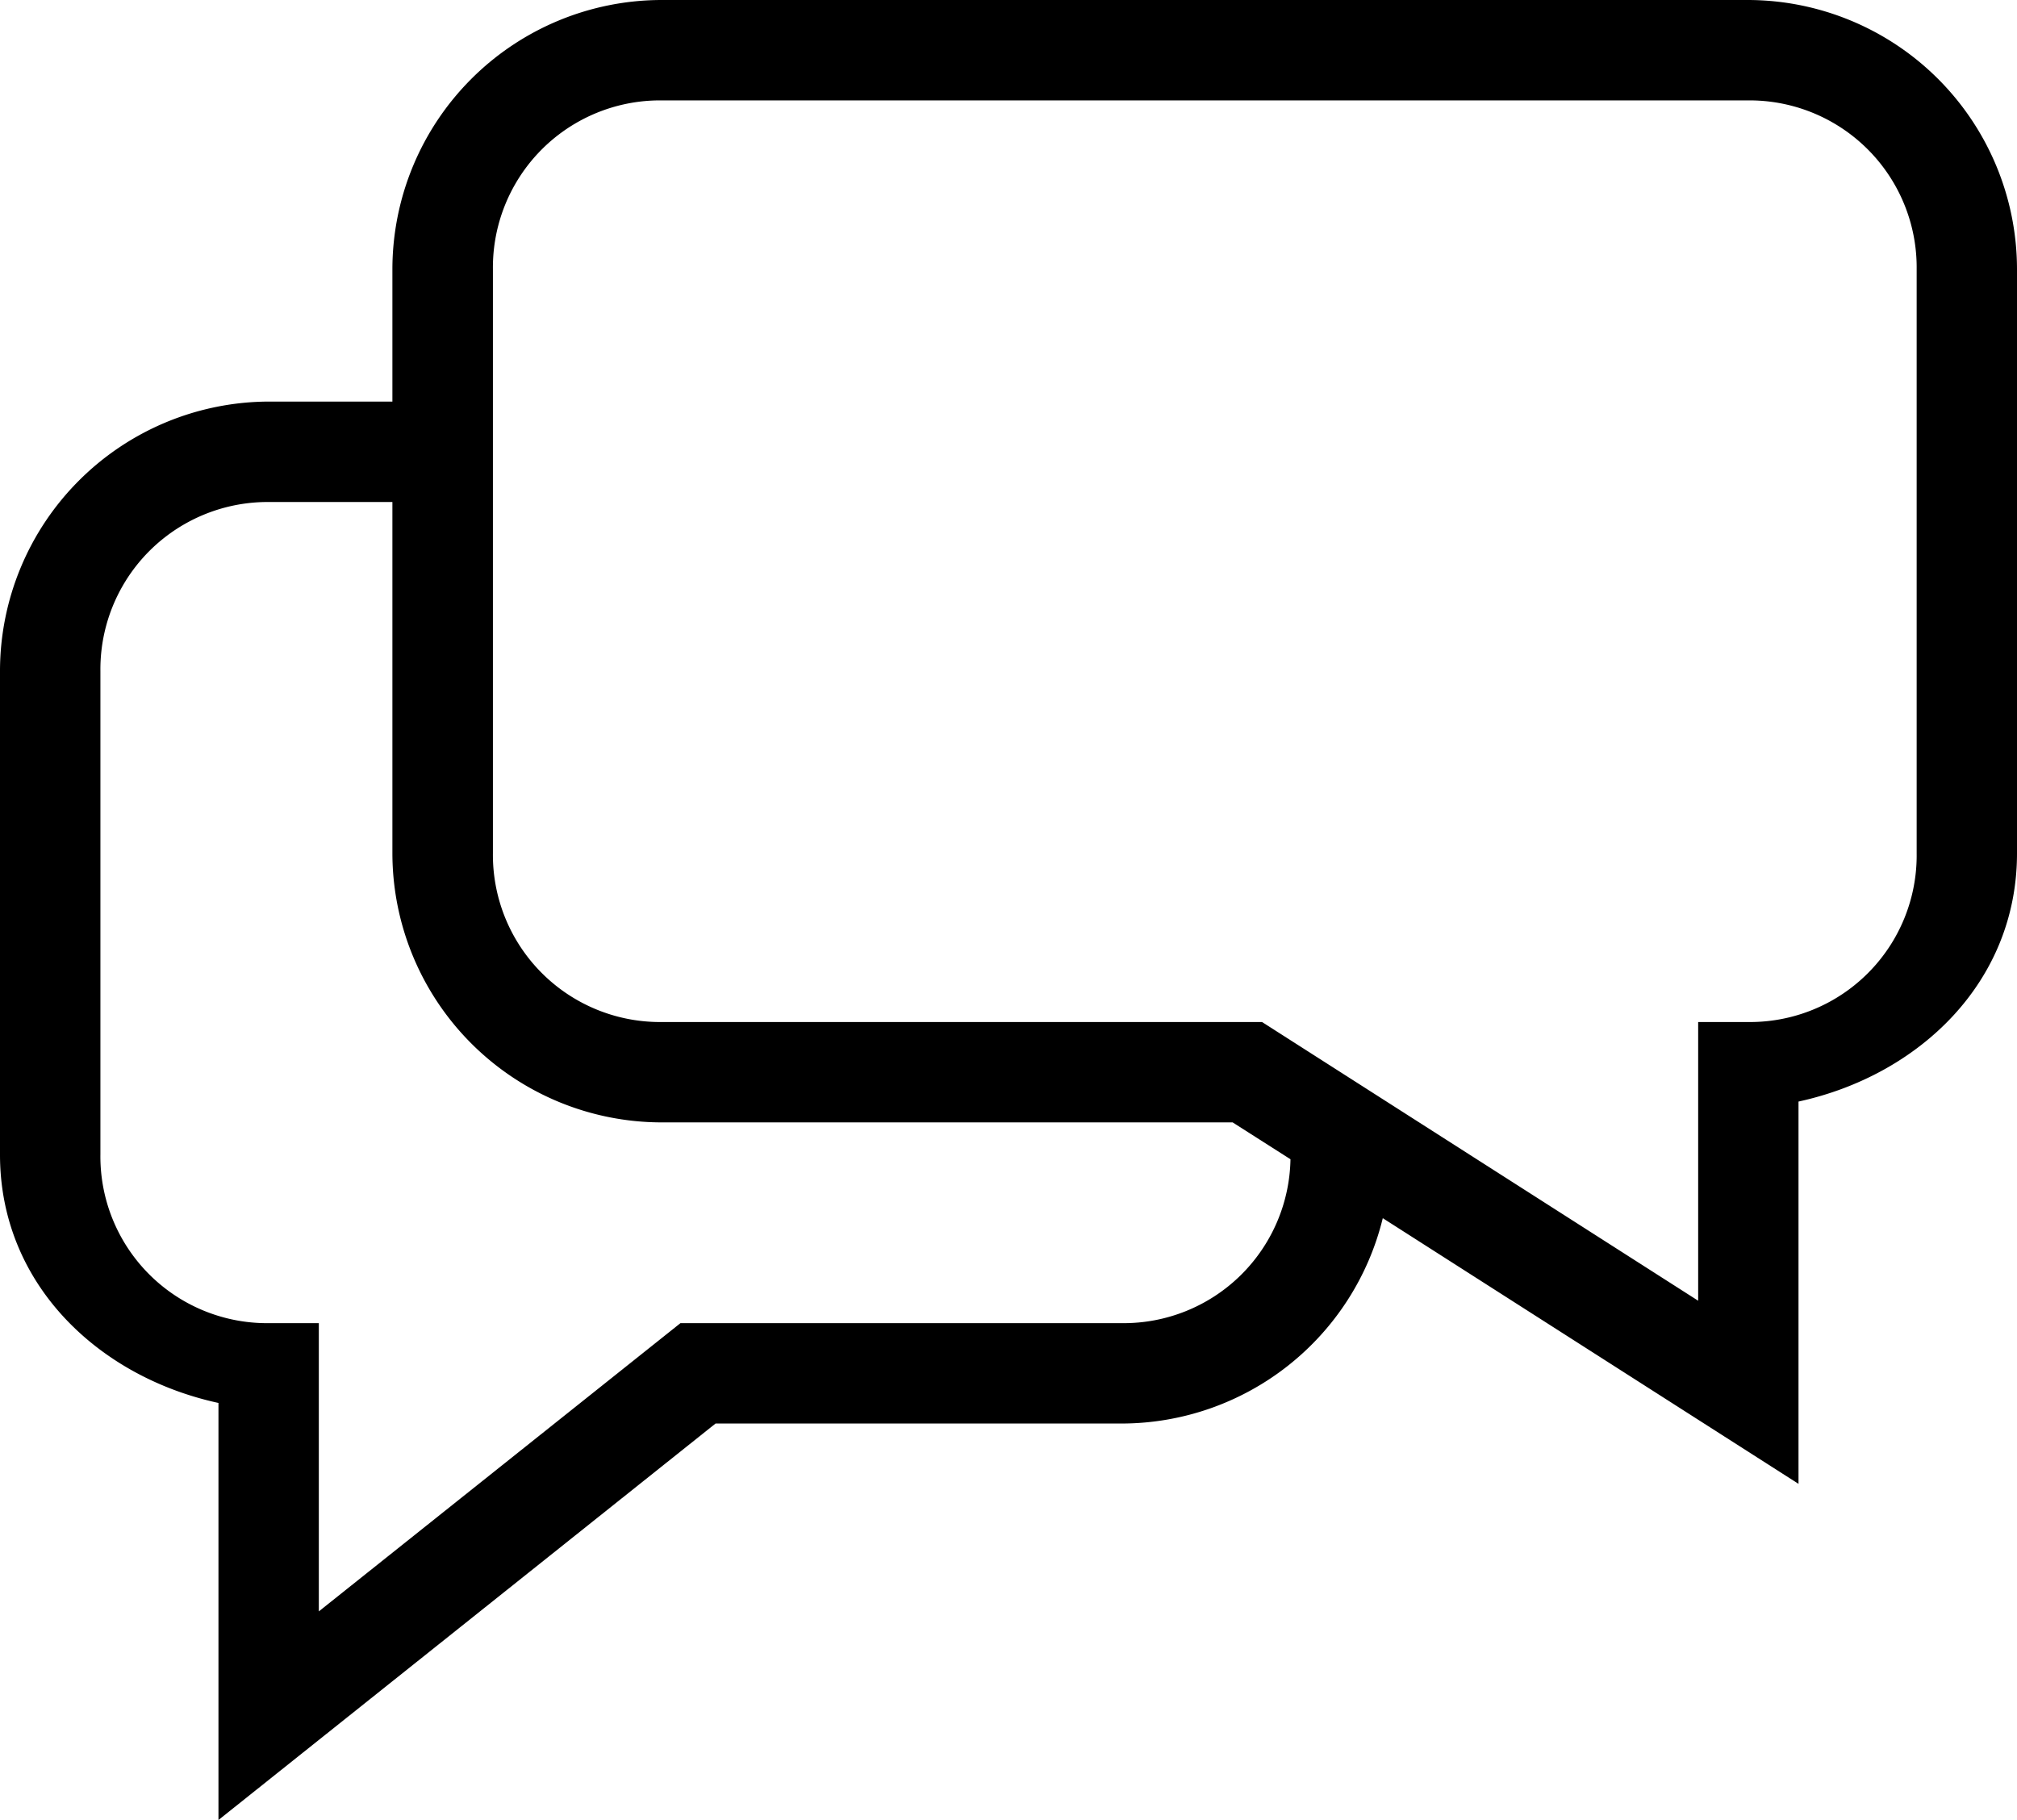 <svg xmlns="http://www.w3.org/2000/svg" width="55" height="49.632" viewBox="0 0 55 49.632">
  <g id="noun-comments-1237672" transform="translate(-2 -3.91)">
    <path id="Path_13496" data-name="Path 13496" d="M20.041,3.91A7.348,7.348,0,0,0,12.7,11.246v3.615H9.342A7.353,7.353,0,0,0,2,22.2v13.2c0,3.505,2.66,6.052,5.957,6.769V53.542L21.512,42.73H32.6a7.339,7.339,0,0,0,7.106-5.6l11.336,7.245V33.95C54.34,33.232,57,30.686,57,27.181V11.246A7.348,7.348,0,0,0,49.664,3.91Zm0,2.738H49.664a4.557,4.557,0,0,1,4.6,4.6V27.181a4.545,4.545,0,0,1-4.588,4.6H48.306v7.6l-11.892-7.6H20.041a4.557,4.557,0,0,1-4.6-4.6V11.246A4.557,4.557,0,0,1,20.041,6.648ZM9.342,17.6H12.7v9.582a7.348,7.348,0,0,0,7.336,7.336H35.612l1.577,1.005a4.55,4.55,0,0,1-4.588,4.47H20.554l-9.86,7.86v-7.86H9.326a4.545,4.545,0,0,1-4.588-4.6V22.2A4.561,4.561,0,0,1,9.342,17.6Z" transform="translate(0 0)"/>
  </g>
</svg>
